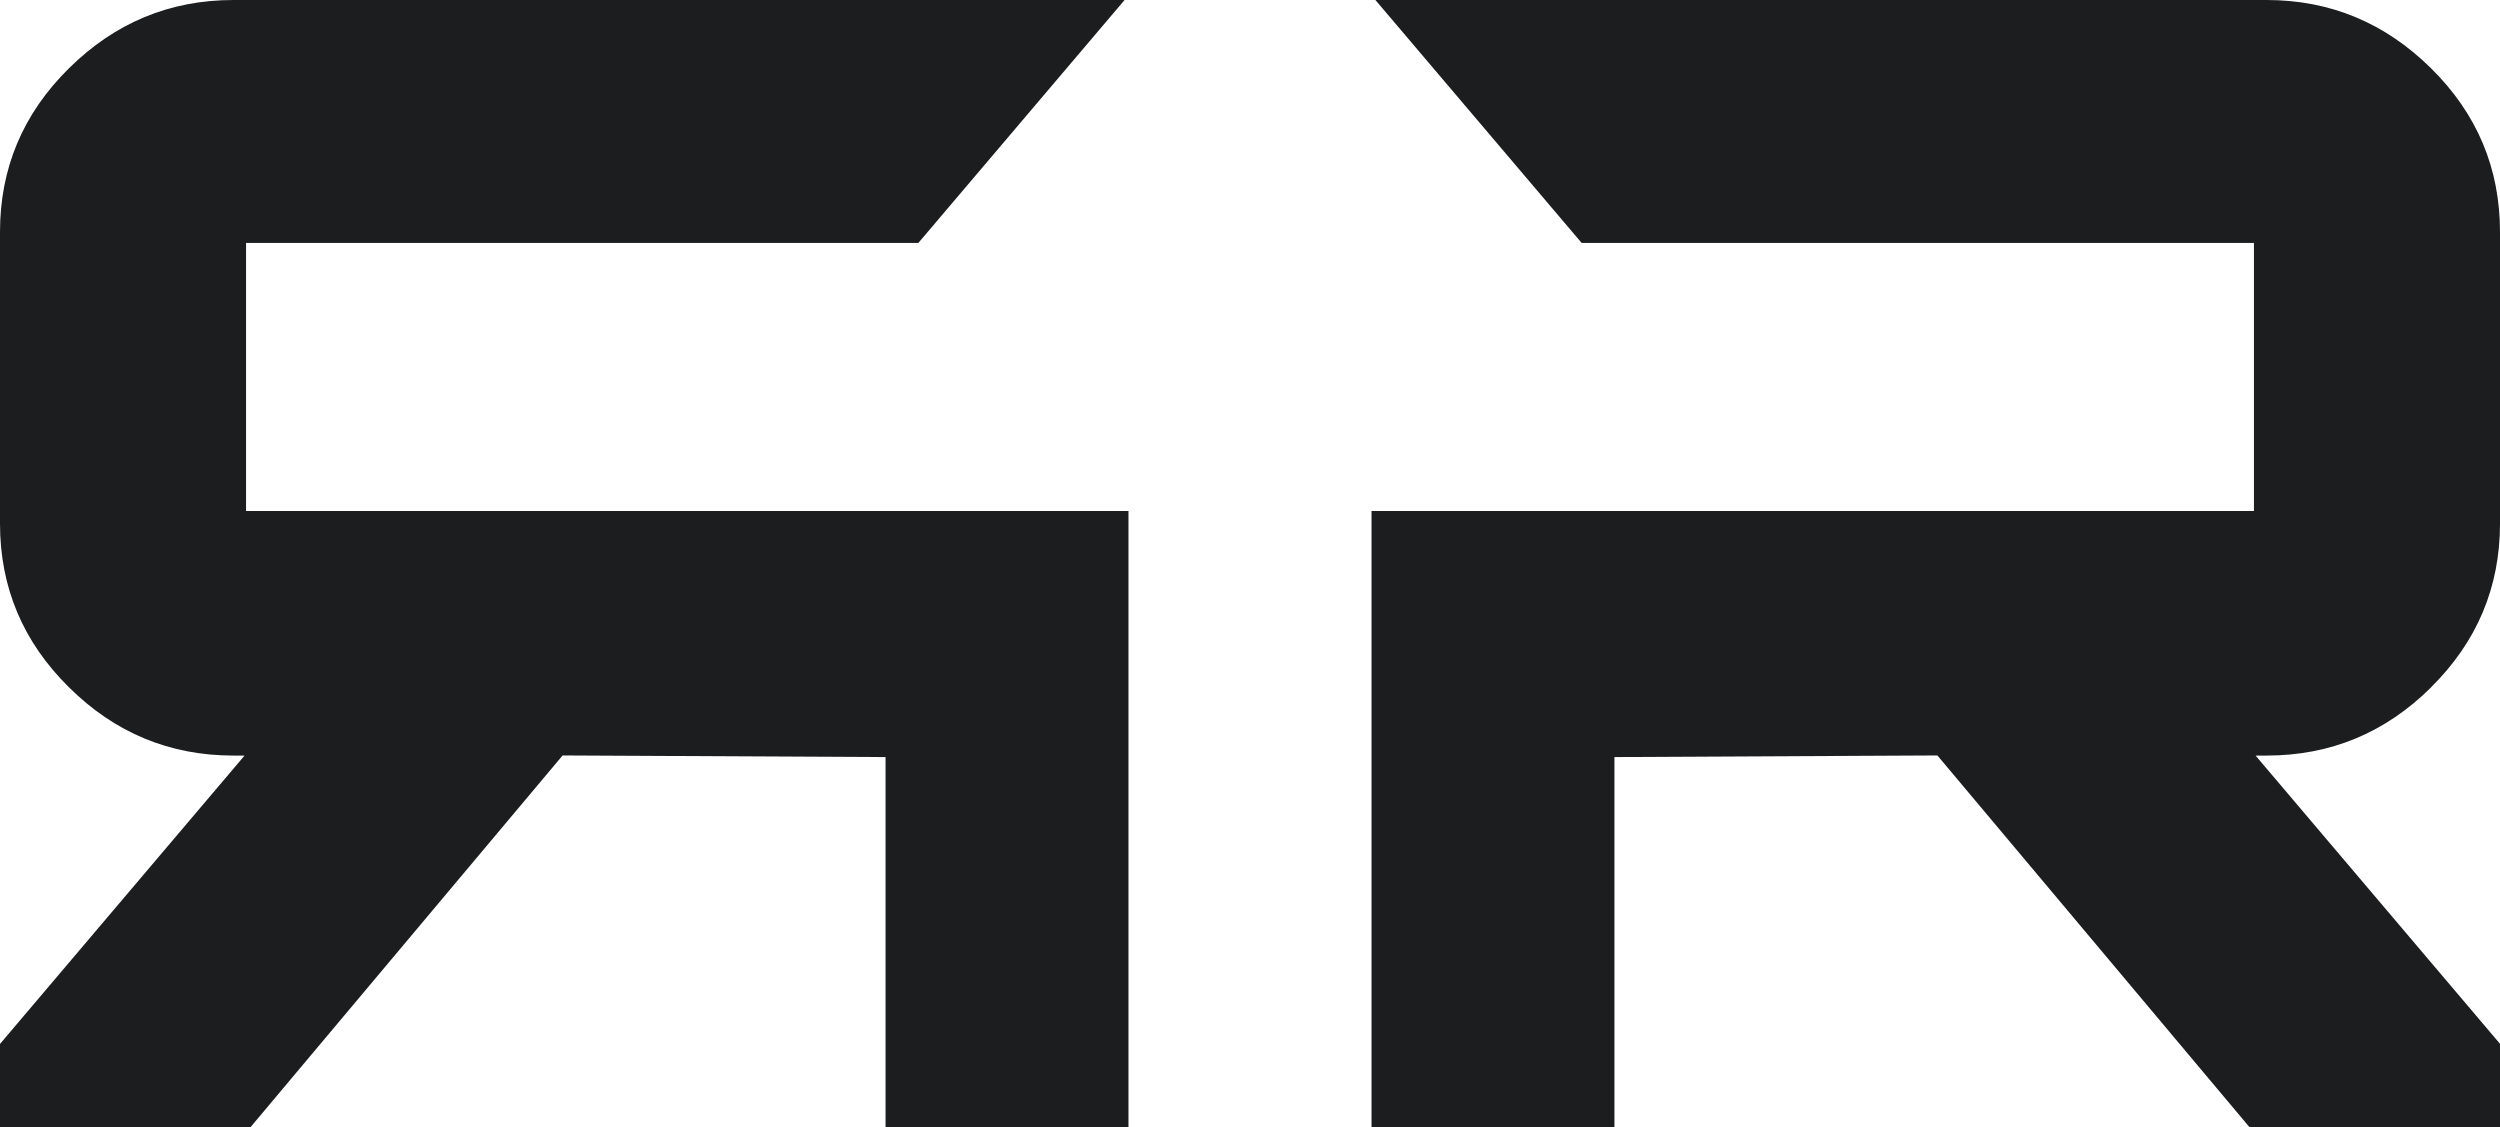 <svg viewBox="0 0 199.65 90" xmlns="http://www.w3.org/2000/svg" data-name="Layer 2" id="Layer_2">
  <defs>
    <style>
      .cls-1 {
        fill: #1b1d1e;
      }
    </style>
  </defs>
  <g data-name="Layer 1" id="Layer_1-2">
    <g>
      <path d="M194.14,54.89c3.67-3.63,5.51-7.99,5.51-13.08v-23.28c0-5.09-1.83-9.45-5.51-13.08S186.09,0,181,0h-71.16l16.47,19.4h53.69v21.41h-70.47v49.19h19.4v-29.54l25.79-.13,24.91,29.67h20.03v-6.63l-19.53-23.03h.88c5.09,0,9.47-1.81,13.14-5.45Z" class="cls-1"></path>
      <path d="M5.51,54.89C1.83,51.26,0,46.9,0,41.81v-23.28c0-5.09,1.83-9.45,5.51-13.08C9.18,1.82,13.56,0,18.65,0h71.16s-16.47,19.4-16.47,19.4H19.65s0,21.41,0,21.41h70.47v49.19h-19.4v-29.54s-25.79-.13-25.79-.13l-24.91,29.67H0v-6.63s19.53-23.03,19.53-23.03h-.88c-5.09,0-9.47-1.81-13.14-5.45Z" class="cls-1"></path>
    </g>
  </g>
</svg>